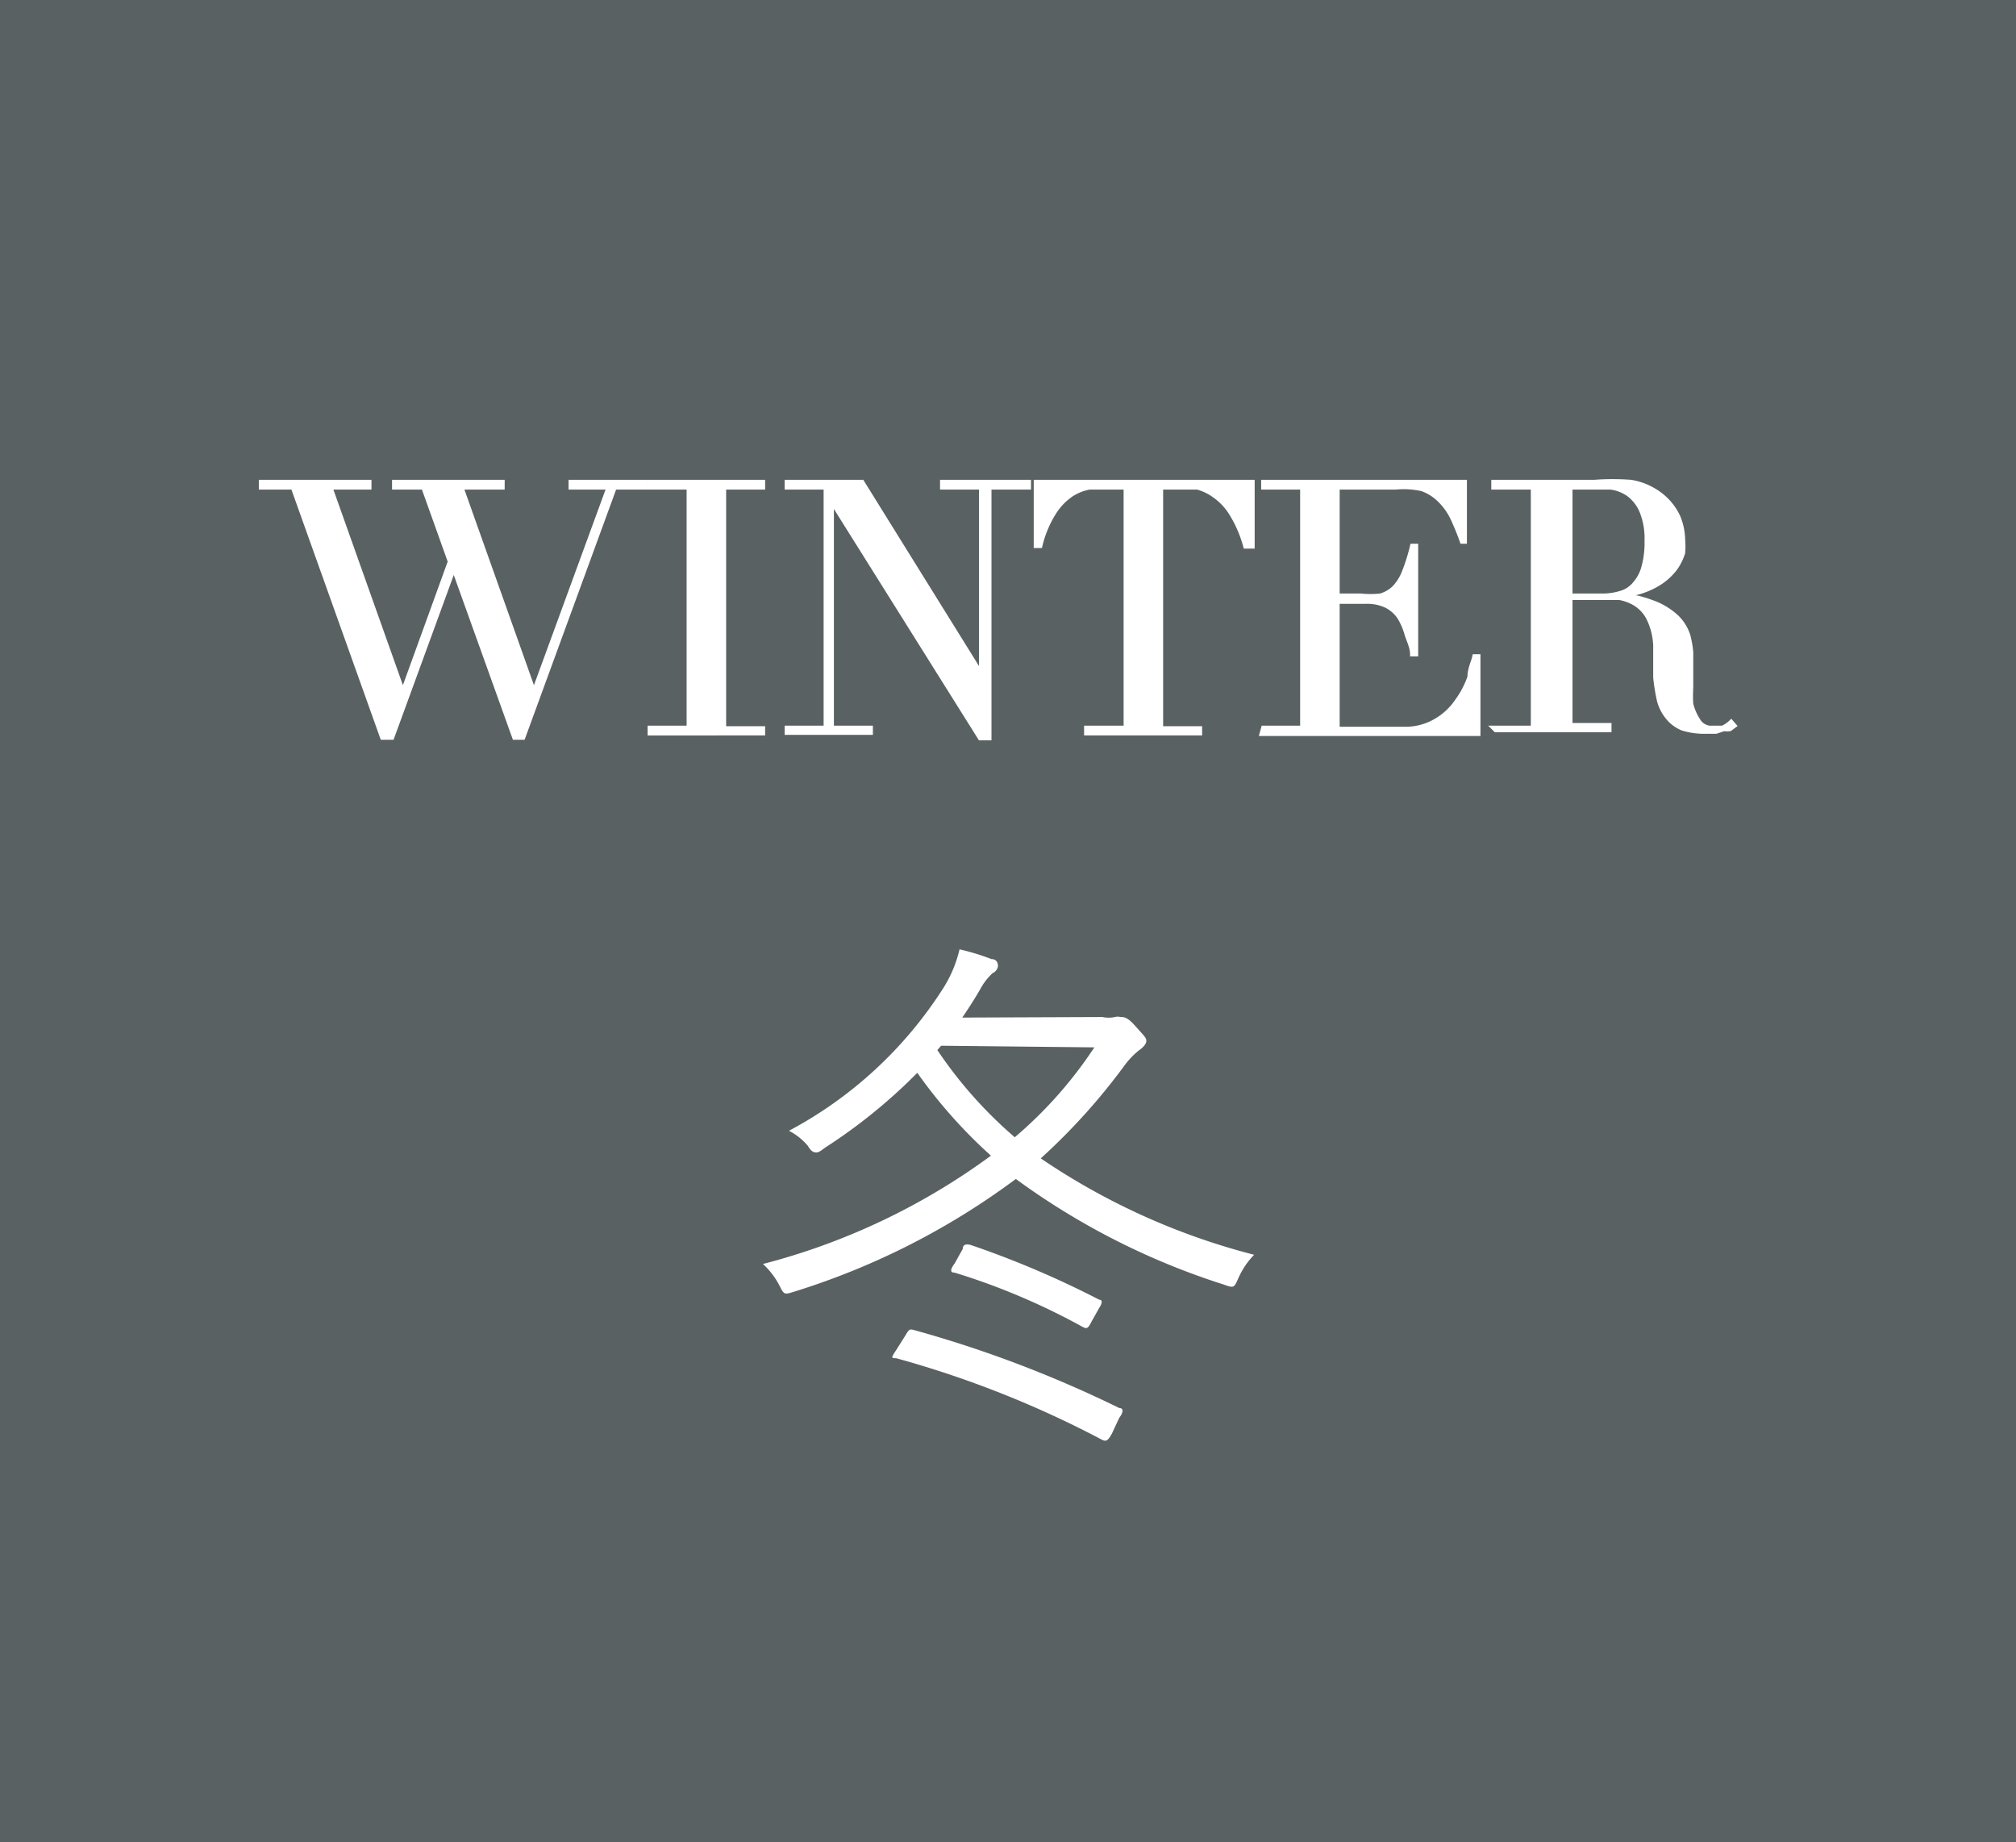 <svg xmlns="http://www.w3.org/2000/svg" viewBox="0 0 37.23 34.02"><defs><style>.cls-1{fill:#5a6163;}.cls-2,.cls-3{fill:#fff;}.cls-2{stroke:#fff;stroke-miterlimit:10;stroke-width:0.08px;}</style></defs><g id="レイヤー_2" data-name="レイヤー 2"><g id="job"><rect class="cls-1" width="37.23" height="34.02"/><path class="cls-2" d="M4.82,8.9h2V9H6.1l1.34,3.77h0l.87-2.4L7.82,9H7.28V8.9h2V9H8.52l1.34,3.77h0L11.24,9h-.7V8.9h1.39V9h-.58L9.66,13.62H9.5L8.38,10.5h0L7.24,13.62H7.06L5.41,9H4.82Z"/><path class="cls-2" d="M12,13.44h.72V9H12V8.9h2.09V9h-.72v4.45h.72v.09H12Z"/><path class="cls-2" d="M14.53,13.44h.72V9h-.72V8.9h1.39l2.2,3.54h0V9h-.72V8.9H19V9h-.73v4.63H18.1L15.36,9.26h0v4.18h.72v.09H14.53Z"/><path class="cls-2" d="M20.06,13.44h.73V9h-.38l-.29,0a.91.91,0,0,0-.33.13,1.12,1.12,0,0,0-.32.33,2,2,0,0,0-.26.62h-.08V8.9h4v1.19H23a2.28,2.28,0,0,0-.27-.62,1.12,1.12,0,0,0-.32-.33A.94.94,0,0,0,22.11,9l-.3,0h-.37v4.45h.72v.09h-2.1Z"/><path class="cls-2" d="M23.33,13.44h.72V9h-.72V8.9h3.72V10H27c-.06-.17-.12-.31-.18-.44a1.17,1.17,0,0,0-.24-.33.87.87,0,0,0-.32-.2A1.56,1.56,0,0,0,25.78,9H24.7v2h.43a1.79,1.79,0,0,0,.36,0,.61.61,0,0,0,.26-.15.9.9,0,0,0,.18-.29,3.49,3.49,0,0,0,.15-.48h.07v2h-.07c0-.12-.06-.24-.1-.36a1.26,1.26,0,0,0-.13-.31.64.64,0,0,0-.24-.22.82.82,0,0,0-.38-.08H24.7v2.35h1.23a1.11,1.11,0,0,0,.6-.16,1.2,1.2,0,0,0,.38-.36,1.69,1.69,0,0,0,.23-.44c0-.15.07-.28.09-.38h.07v1.43h-4Z"/><path class="cls-2" d="M27.58,13.44h.73V9h-.73V8.9h1.86a4.52,4.52,0,0,1,.68,0,1.22,1.22,0,0,1,.55.24,1.09,1.09,0,0,1,.32.4,1.14,1.14,0,0,1,.09.42,1.38,1.38,0,0,1,0,.25,1,1,0,0,1-.16.31,1.15,1.15,0,0,1-.35.29,1.52,1.52,0,0,1-.6.18h0l.28.05a2.53,2.53,0,0,1,.36.12,1.32,1.32,0,0,1,.35.23.81.81,0,0,1,.22.36,1.92,1.92,0,0,1,.05.29l0,.34c0,.12,0,.23,0,.34a2,2,0,0,0,0,.28,1,1,0,0,0,.13.3.28.28,0,0,0,.27.14l.18,0a.57.57,0,0,0,.16-.11l.06.07-.08.06a.28.28,0,0,1-.11,0l-.15.05H31.5a1.35,1.35,0,0,1-.43-.06.68.68,0,0,1-.27-.2.82.82,0,0,1-.16-.31,3.51,3.51,0,0,1-.07-.43l0-.59a1.26,1.26,0,0,0-.13-.51.68.68,0,0,0-.24-.26.86.86,0,0,0-.29-.11H29v2.35h.72v.09h-2.1ZM29,11h.59a1.16,1.16,0,0,0,.34-.05.51.51,0,0,0,.25-.16.76.76,0,0,0,.17-.31,1.68,1.68,0,0,0,.06-.49,1.35,1.35,0,0,0-.09-.54.76.76,0,0,0-.23-.31A.73.73,0,0,0,29.74,9L29.4,9h-.24L29,9Z"/><path class="cls-3" d="M20.36,18.78a.56.56,0,0,0,.23,0,.19.19,0,0,1,.1,0c.07,0,.13,0,.28.17s.2.21.2.27-.07.13-.13.17a1.46,1.46,0,0,0-.27.28,11.53,11.53,0,0,1-1.55,1.72,12.56,12.56,0,0,0,3.94,1.78,1.48,1.48,0,0,0-.29.43c-.08.18-.08.19-.27.12a13.32,13.32,0,0,1-3.84-1.95,13.59,13.59,0,0,1-4.09,2.08c-.19.06-.19.06-.28-.12a1.45,1.45,0,0,0-.3-.39,12.31,12.31,0,0,0,4.21-2,9.21,9.21,0,0,1-1.36-1.53,10,10,0,0,1-1.7,1.38c-.08.06-.12.09-.16.09s-.09,0-.16-.12a1.14,1.14,0,0,0-.35-.28,7.62,7.62,0,0,0,2.86-2.65,2.32,2.32,0,0,0,.29-.7,4.29,4.29,0,0,1,.59.18c.1,0,.12.08.12.13a.17.17,0,0,1-.1.13,1.13,1.13,0,0,0-.23.3c-.11.19-.22.36-.33.52Zm.17,7.7c-.08.14-.11.14-.19.1a18.81,18.81,0,0,0-3.79-1.5c-.09,0-.1,0,0-.15l.17-.27c.07-.12.08-.12.16-.1A21.82,21.82,0,0,1,20.67,26c.07,0,.09.06,0,.18Zm-3.15-7.17-.07.08A8,8,0,0,0,18.74,21a7.83,7.83,0,0,0,1.47-1.66Zm2.78,5.09c-.07.14-.09.14-.17.1a12.43,12.43,0,0,0-2.36-1c-.08,0-.09-.05,0-.17l.15-.27c0-.09.08-.09.15-.07A17.46,17.46,0,0,1,20.3,24c.06,0,.06.06,0,.15Z"/></g></g></svg>